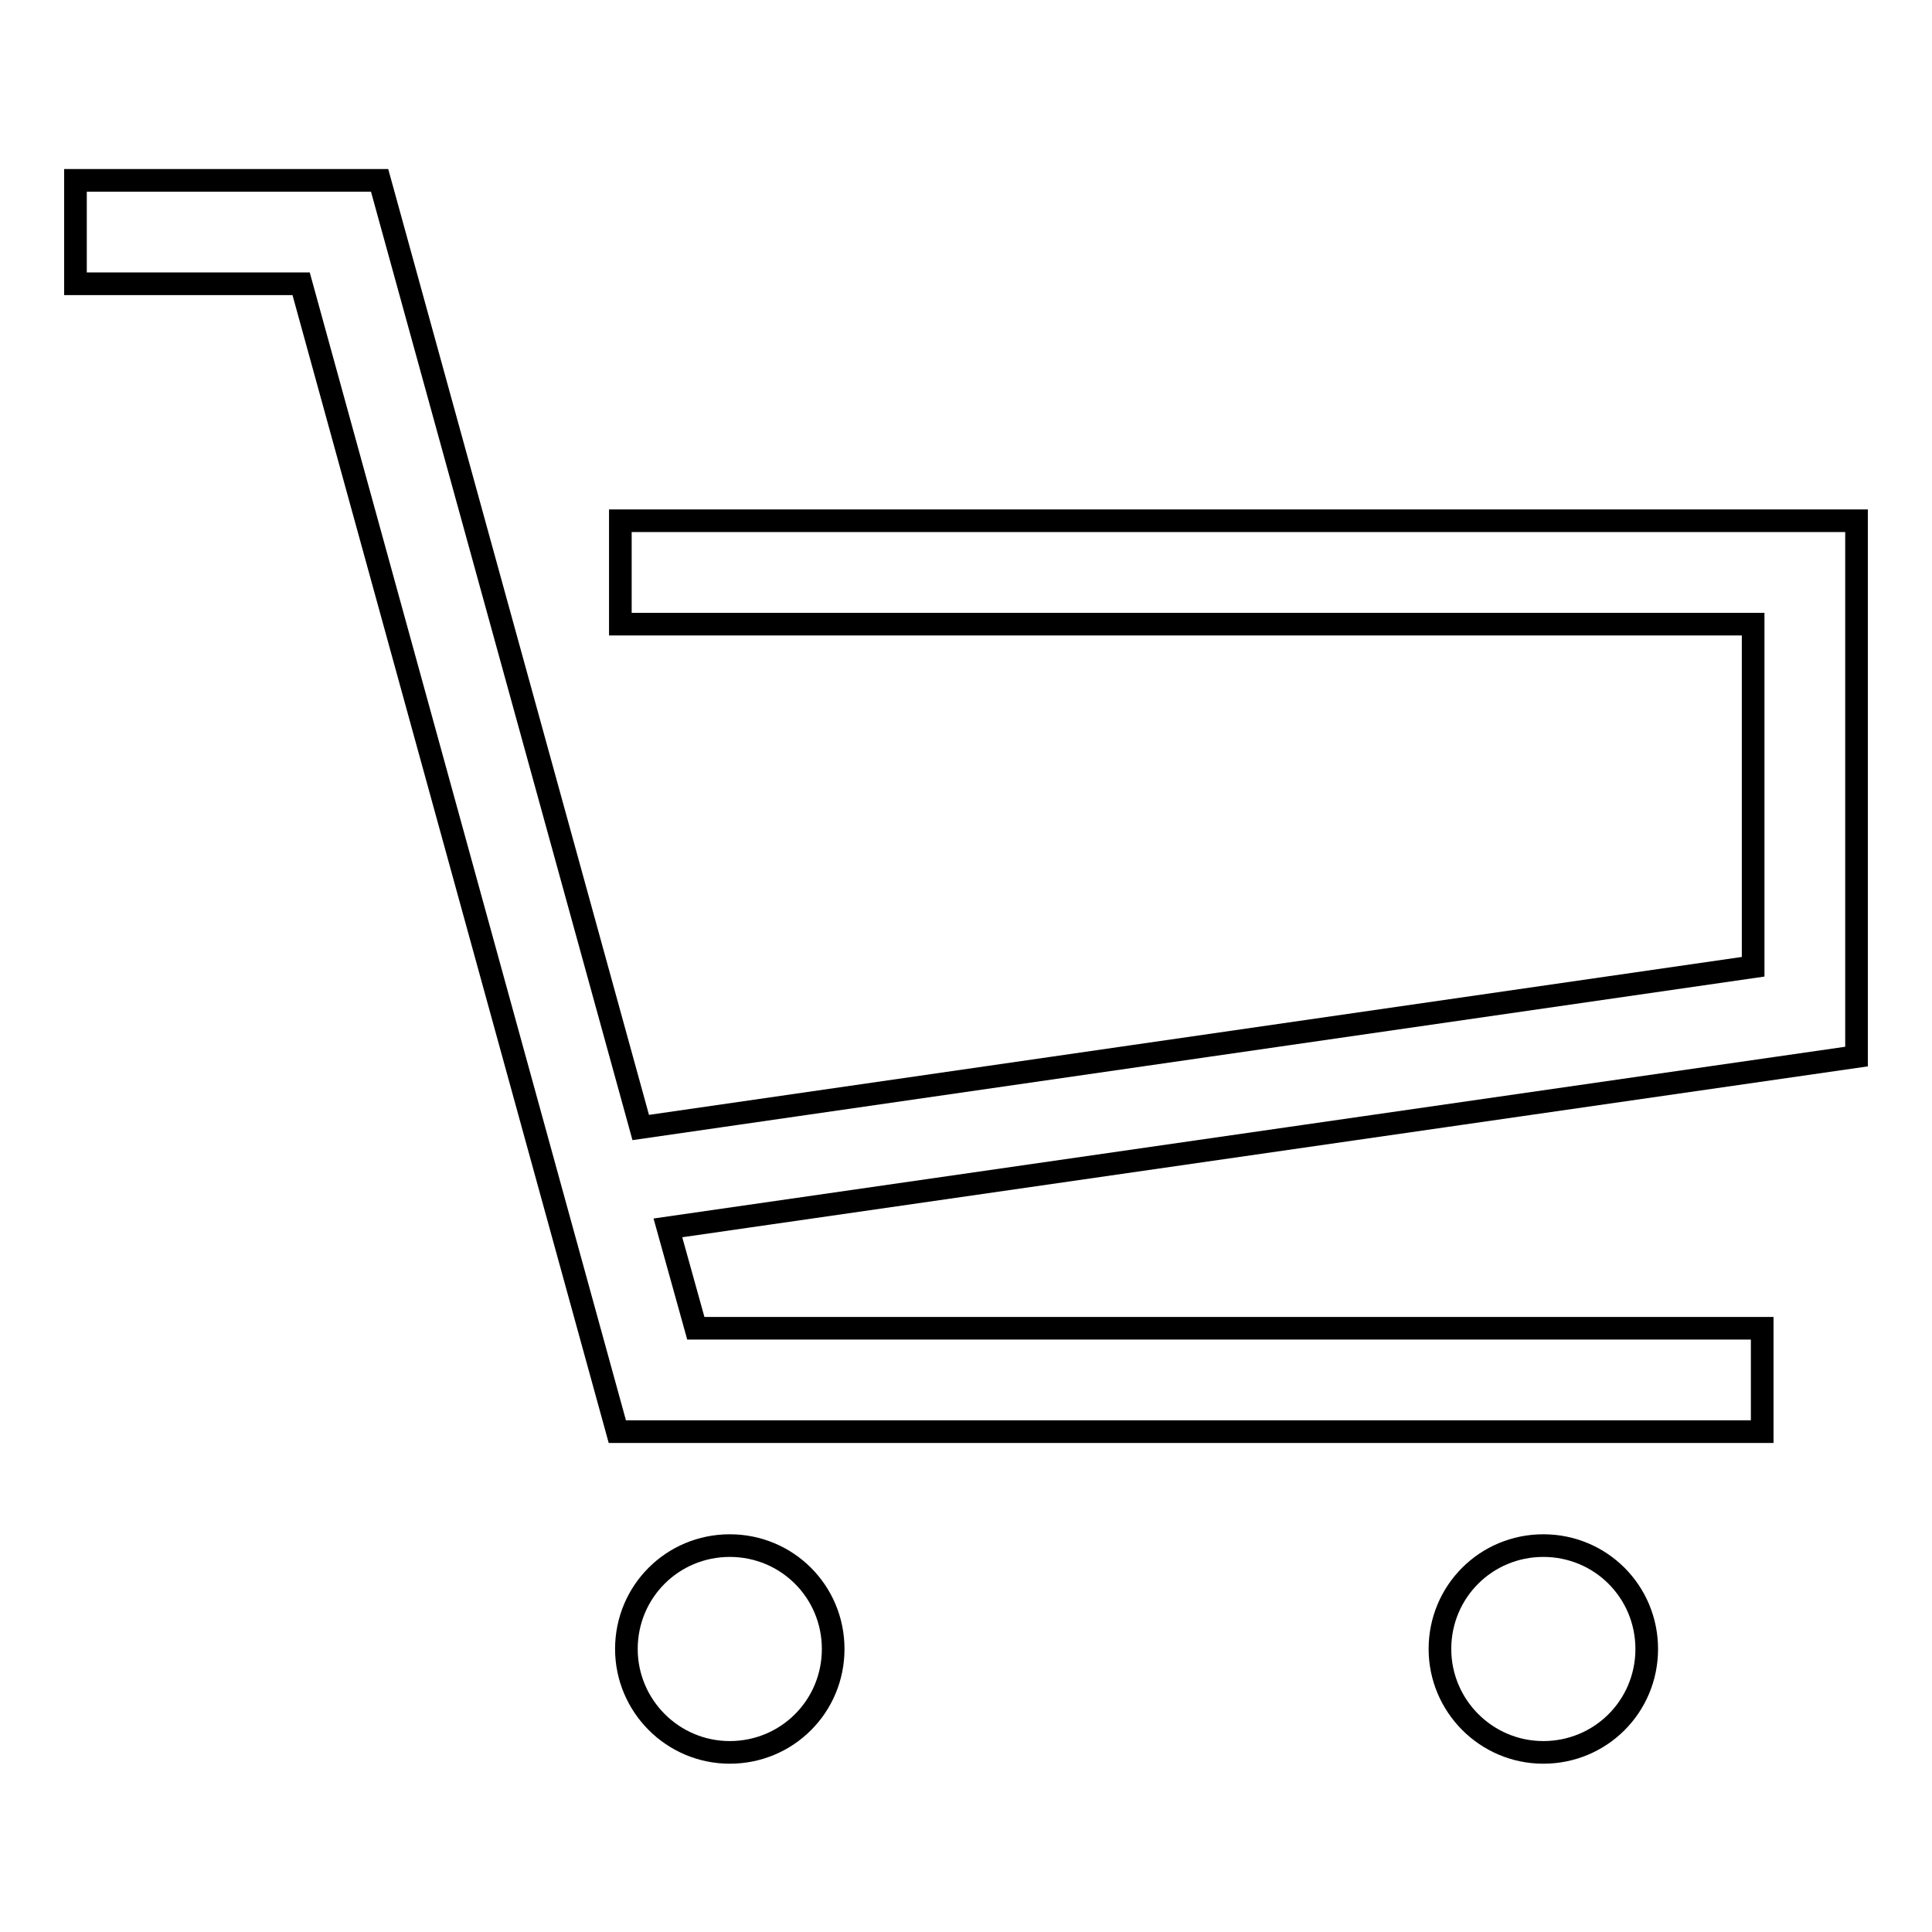 <?xml version="1.0" encoding="utf-8"?>
<!-- Svg Vector Icons : http://www.onlinewebfonts.com/icon -->
<!DOCTYPE svg PUBLIC "-//W3C//DTD SVG 1.1//EN" "http://www.w3.org/Graphics/SVG/1.1/DTD/svg11.dtd">
<svg version="1.1" xmlns="http://www.w3.org/2000/svg" xmlns:xlink="http://www.w3.org/1999/xlink" x="0px" y="0px" viewBox="0 0 256 256" enable-background="new 0 0 256 256" xml:space="preserve">
<g><g><path stroke-width="3" fill-opacity="0" stroke="#000000"  d="M204.5,204.8c-7.6,0-13.7,6.1-13.7,13.7c0,7.5,6.1,13.7,13.7,13.7c7.6,0,13.7-6.1,13.7-13.7C218.2,210.9,212.1,204.8,204.5,204.8z"/><path stroke-width="3" fill-opacity="0" stroke="#000000"  d="M96.7,204.8c-7.6,0-13.7,6.1-13.7,13.7c0,7.5,6.1,13.7,13.7,13.7c7.6,0,13.7-6.1,13.7-13.7C110.4,210.9,104.3,204.8,96.7,204.8z"/><path stroke-width="3" fill-opacity="0" stroke="#000000"  d="M82.2,69v13.7h150.1v45.4L84.9,149.4L50.3,23.9H10v13.7h29.9l41.9,152.1h151.7v-13.7H92.2l-3.7-13.3L246,140l0-0.2h0V69H82.2z"/></g></g>
</svg>